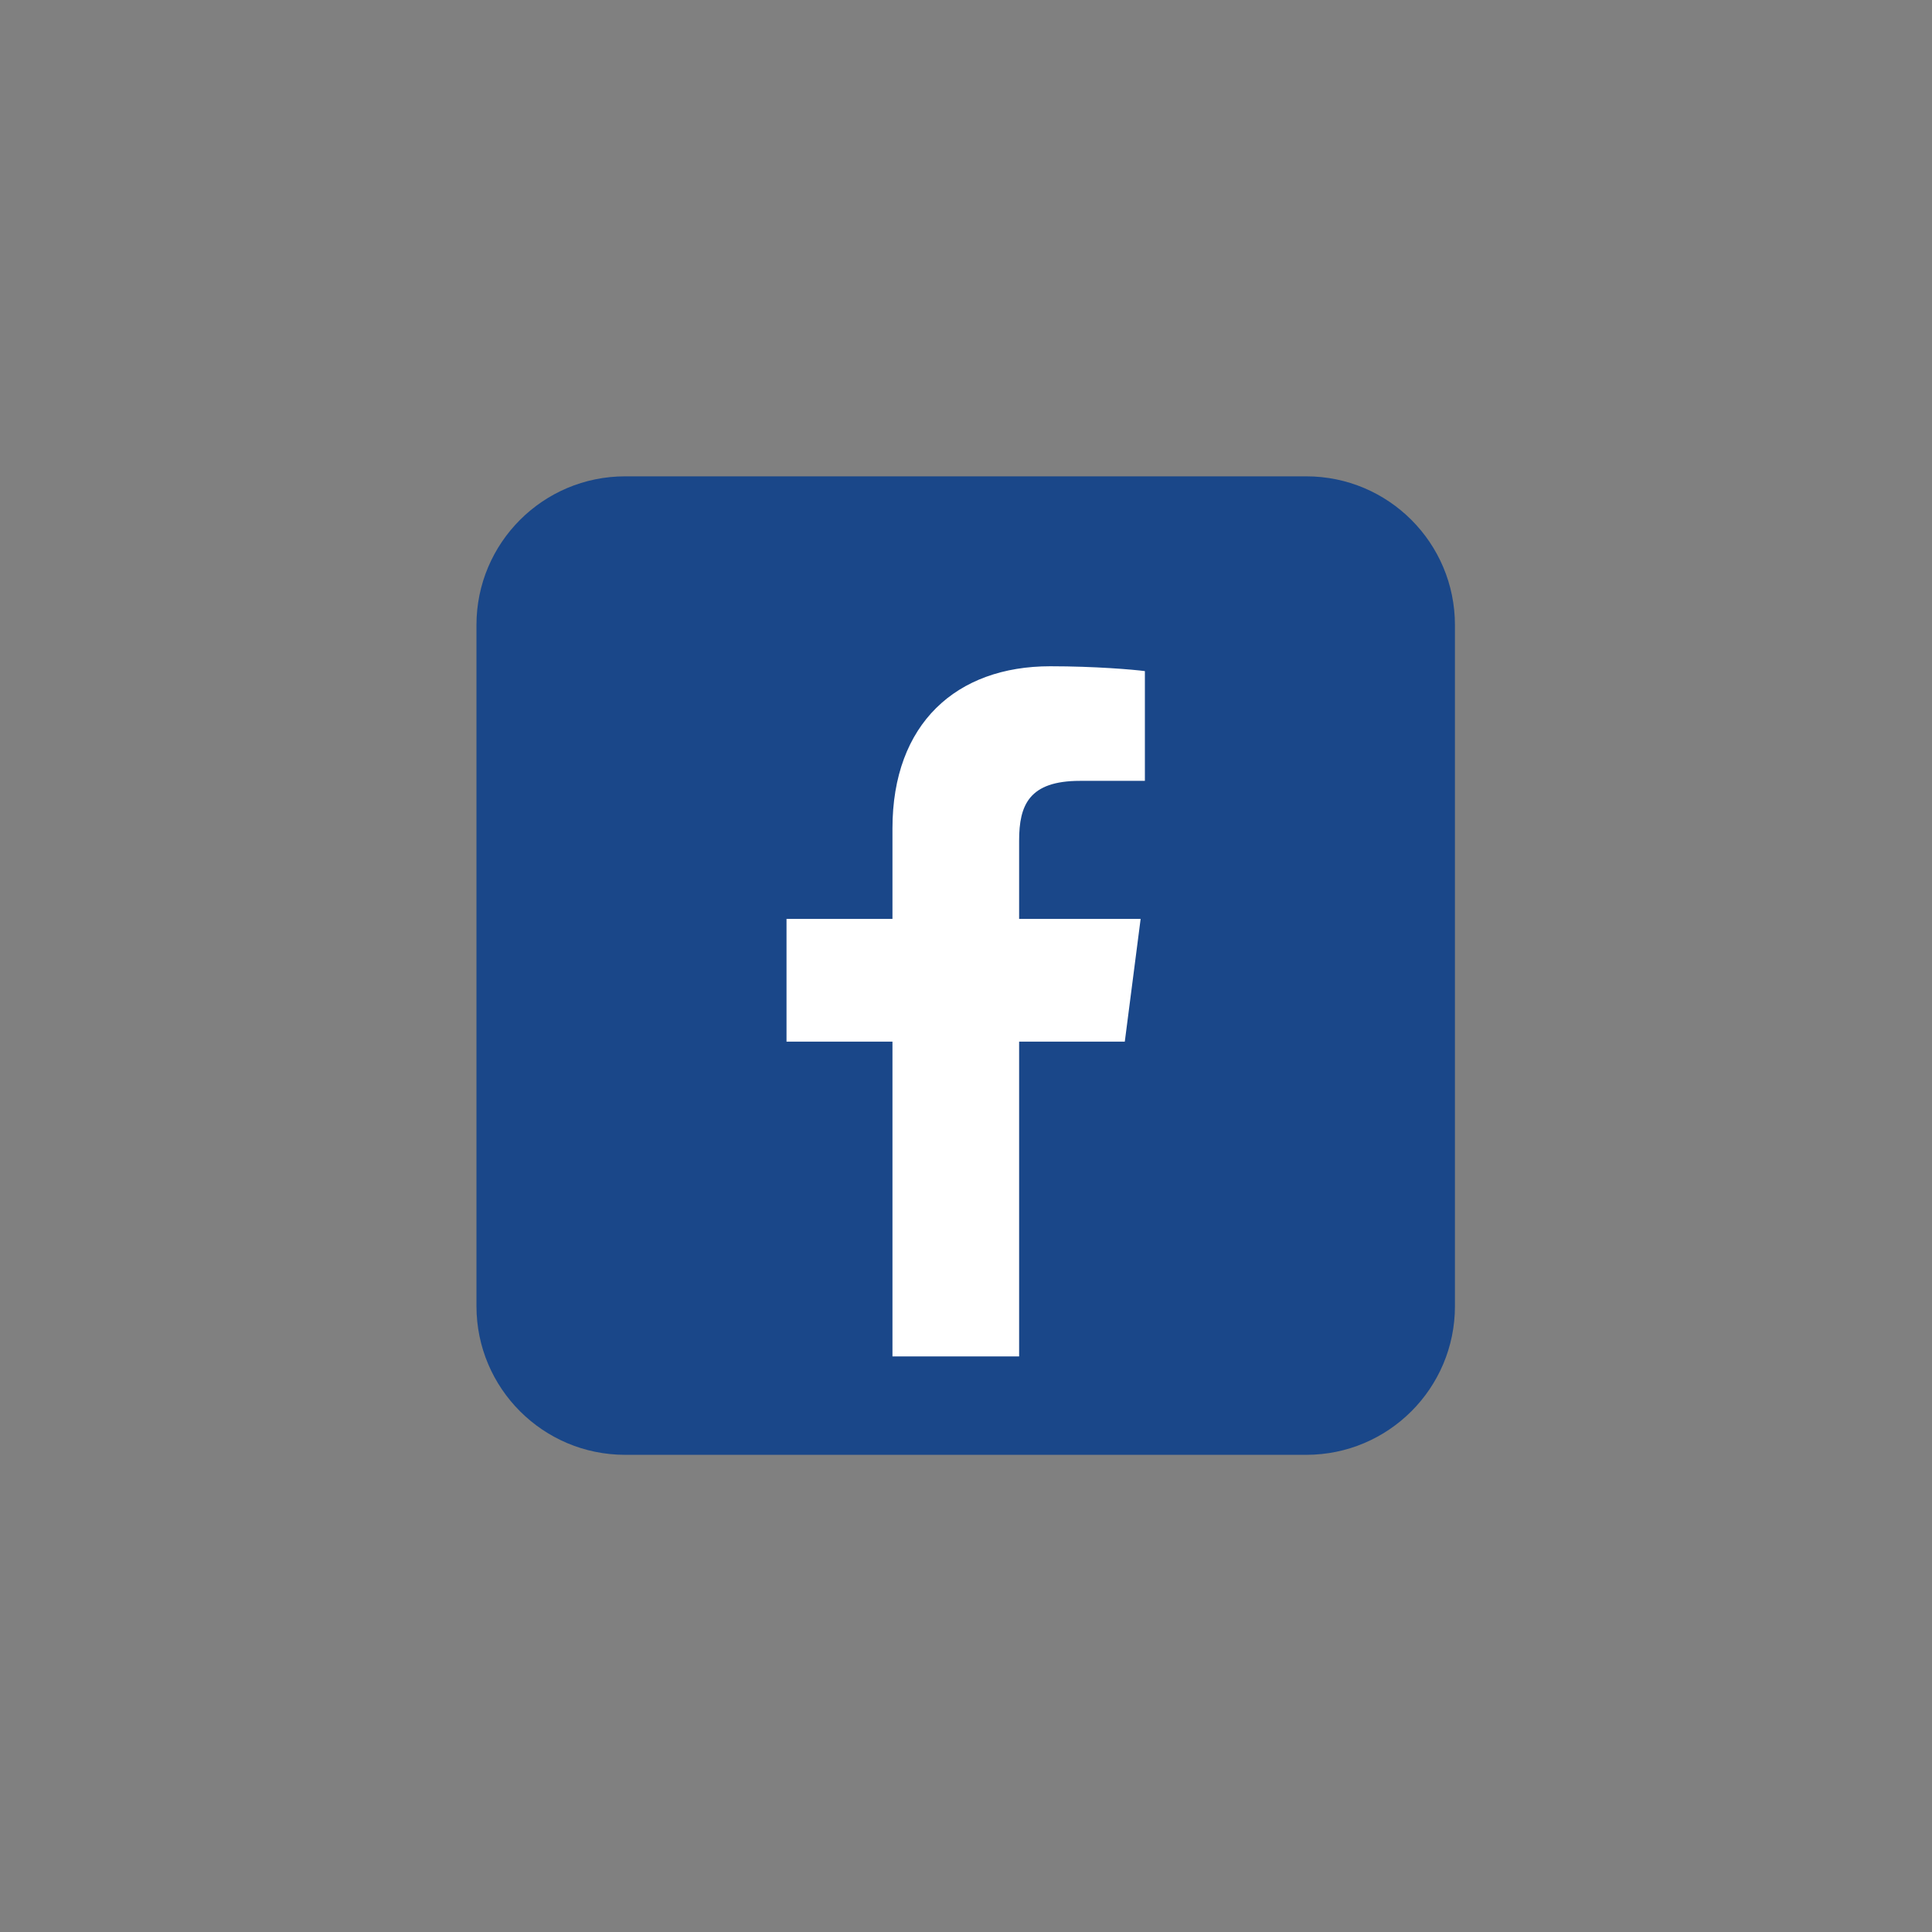 <?xml version="1.0" encoding="UTF-8"?> <svg xmlns="http://www.w3.org/2000/svg" xmlns:xlink="http://www.w3.org/1999/xlink" width="1080" zoomAndPan="magnify" viewBox="0 0 810 810" height="1080" preserveAspectRatio="xMidYMid meet"><rect x="0" y="0" width="810" height="810" fill="#808080" stroke="none"/> <defs> <clipPath id="20948e38f9"> <path d="M 199.742 199.742 L 609.992 199.742 L 609.992 609.992 L 199.742 609.992 Z M 199.742 199.742 " clip-rule="nonzero"></path> </clipPath> </defs> <g clip-path="url(#20948e38f9)"> <path fill="#1a4789" d="M 609.992 547.605 C 609.992 582.035 582.082 609.941 547.656 609.941 L 262.094 609.941 C 227.668 609.941 199.758 582.035 199.758 547.605 L 199.758 262.047 C 199.758 227.617 227.668 199.707 262.094 199.707 L 547.652 199.707 C 582.082 199.707 609.988 227.617 609.988 262.047 L 609.988 547.605 Z M 609.992 547.605 " fill-opacity="1" fill-rule="nonzero"></path> </g> <path fill="#ffffff" d="M 471.578 436.699 L 478.215 385.262 L 427.273 385.262 L 427.273 352.422 C 427.273 337.527 431.43 327.379 452.781 327.379 L 480 327.363 L 480 281.363 C 475.297 280.734 459.145 279.332 440.316 279.332 C 401.043 279.332 374.168 303.309 374.168 347.332 L 374.168 385.262 L 329.75 385.262 L 329.75 436.699 L 374.168 436.699 L 374.168 568.68 L 427.273 568.68 L 427.273 436.699 Z M 471.578 436.699 " fill-opacity="1" fill-rule="nonzero"></path> </svg> 